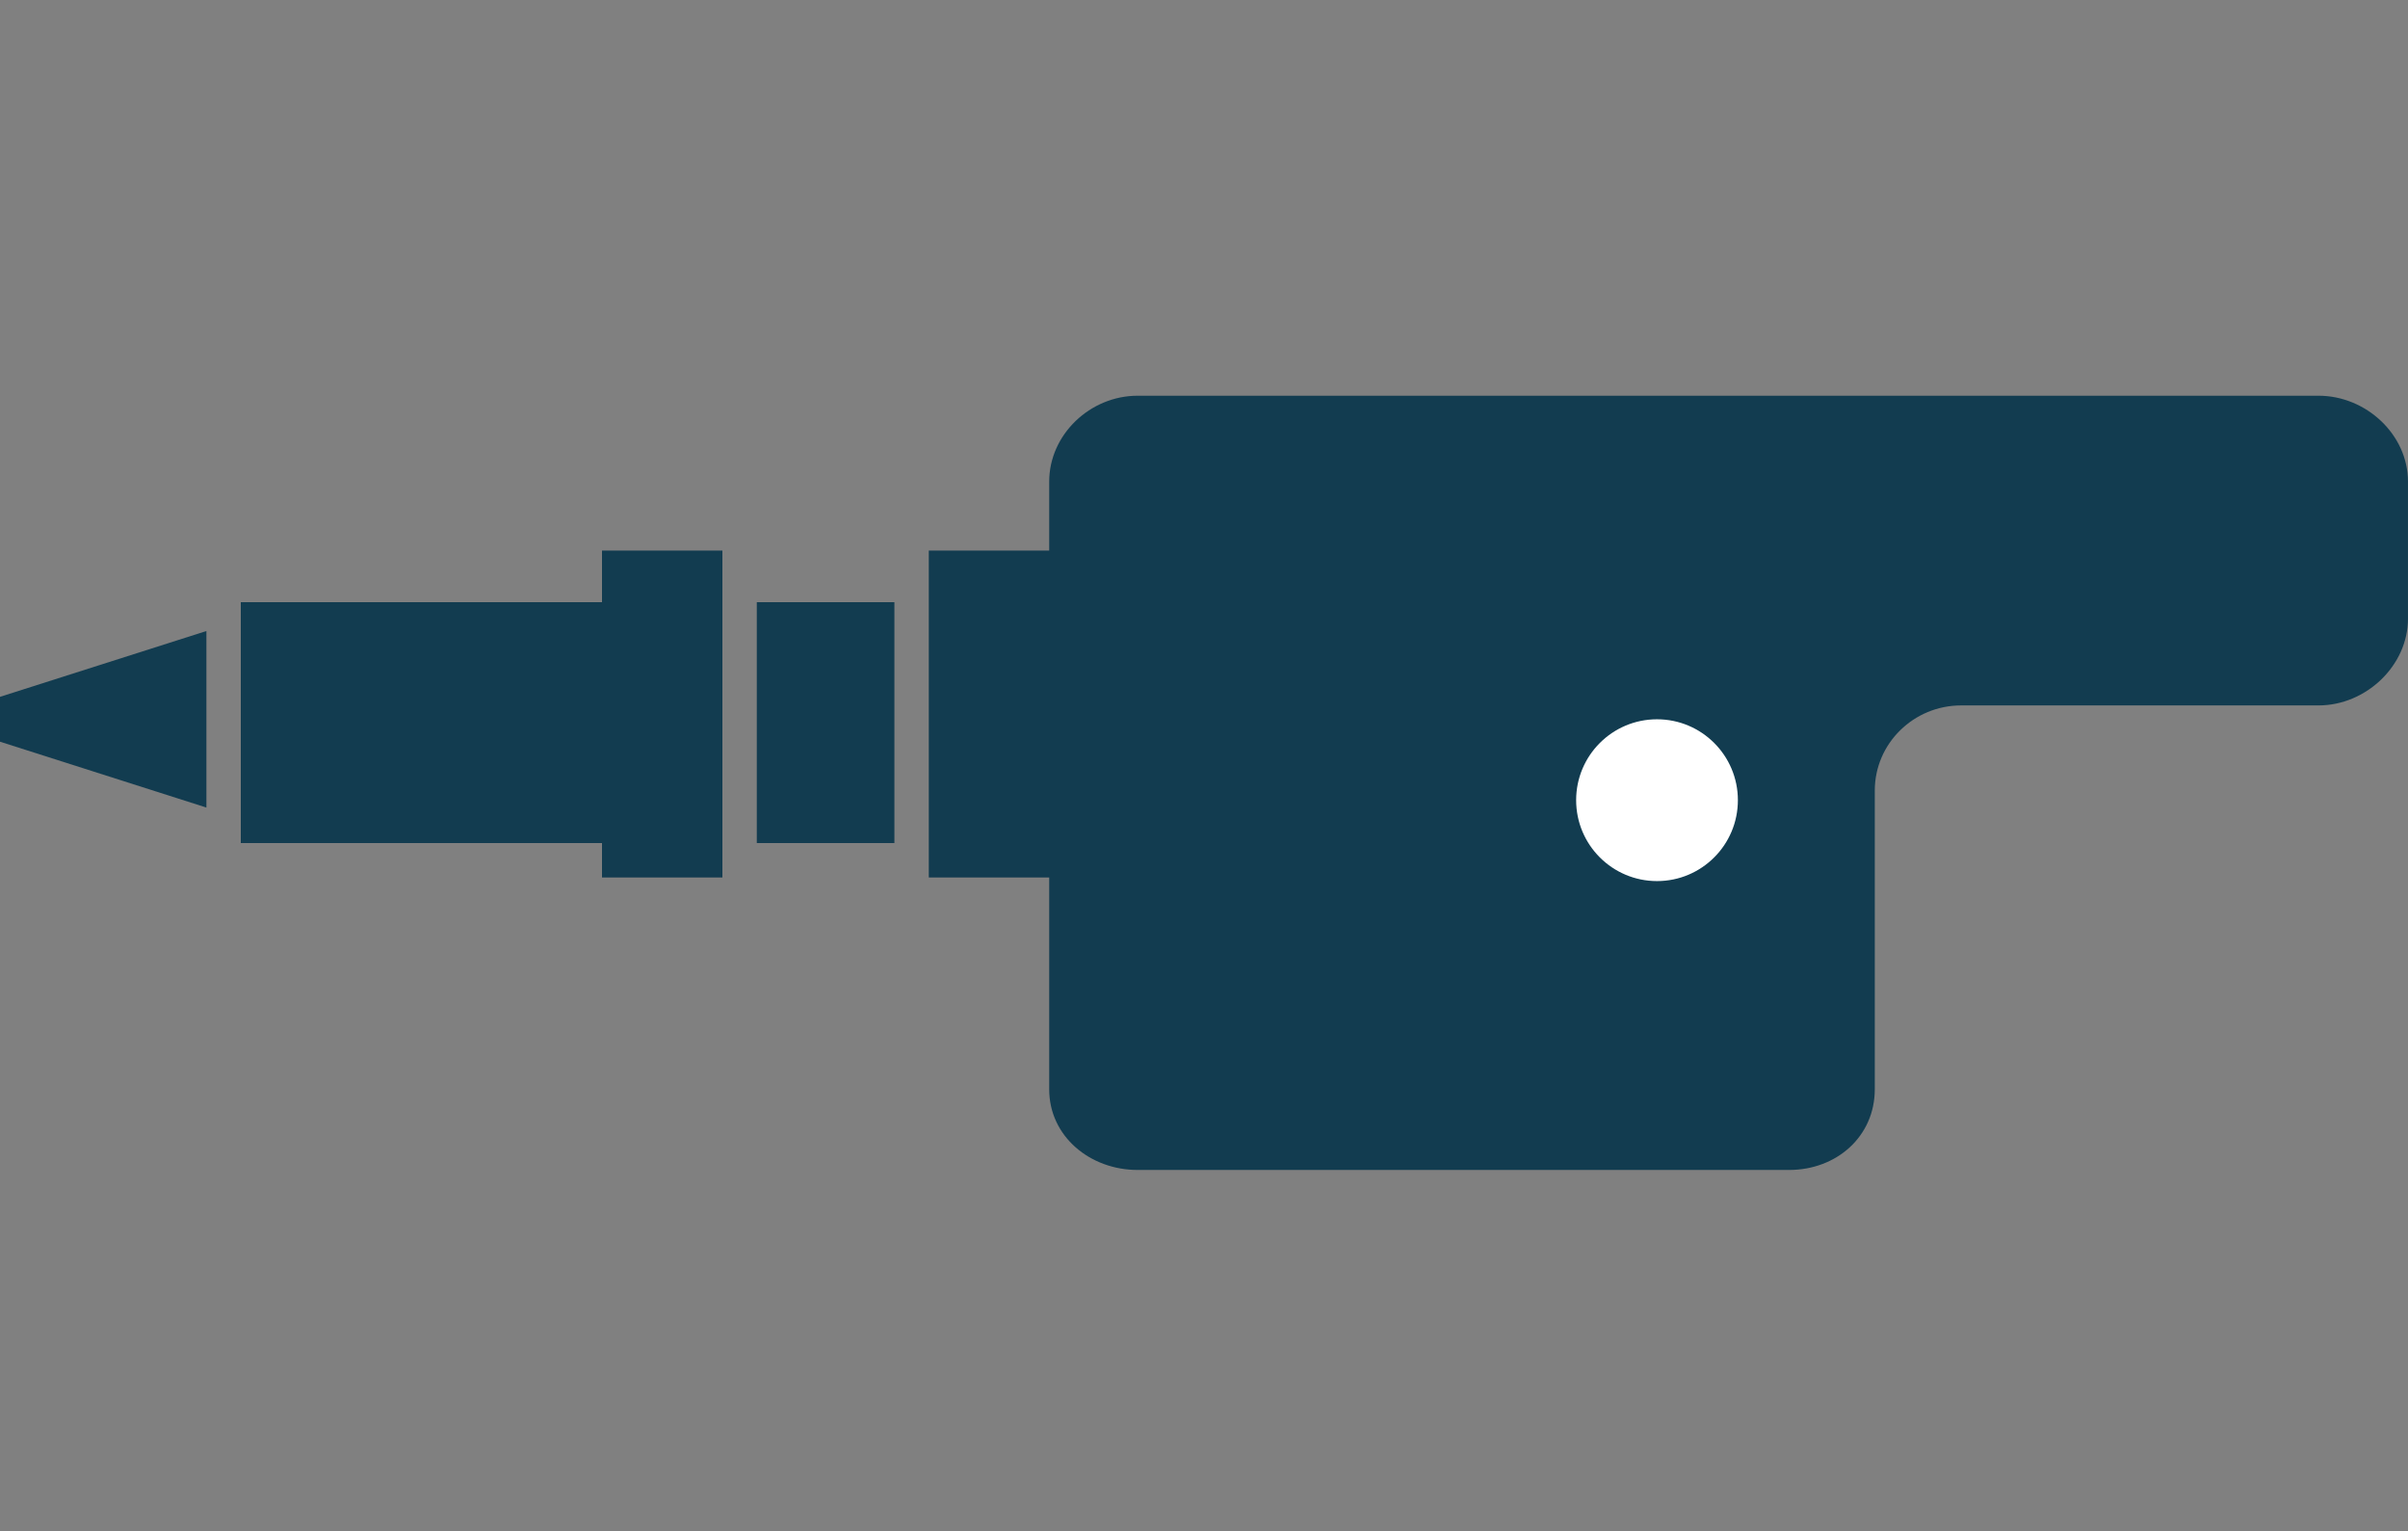 <?xml version="1.0" encoding="utf-8"?>
<!-- Generator: Adobe Illustrator 16.0.0, SVG Export Plug-In . SVG Version: 6.00 Build 0)  -->
<!DOCTYPE svg PUBLIC "-//W3C//DTD SVG 1.1//EN" "http://www.w3.org/Graphics/SVG/1.1/DTD/svg11.dtd">
<svg version="1.1" id="レイヤー_1" xmlns="http://www.w3.org/2000/svg" xmlns:xlink="http://www.w3.org/1999/xlink" x="0px"
	 y="0px" width="140px" height="89px" viewBox="0 -23 140 89" enable-background="new 0 -23 140 89" xml:space="preserve">
<rect x="0" y="-23" width="140" height="89" fill="#808080" stroke="none"/>
<g>
	<g>
		<path fill="#123C50" d="M66.14,0C63.39,0,61,2.246,61,4.996v7.955c0,2.75,0,7.25,0,10v17.359C61,43.061,63.39,45,66.14,45h37.879
			c2.75,0,4.98-1.939,4.98-4.689V22.951c0-2.75,2.27-4.951,5.02-4.951h20.78c2.75,0,5.2-2.299,5.2-5.049V4.996
			C140,2.246,137.55,0,134.8,0H66.14z"/>
	</g>
	<rect x="54" y="9" fill="#123C50" width="13" height="19"/>
	<rect x="44" y="12" fill="#123C50" width="8" height="14"/>
	<rect x="14" y="12" fill="#123C50" width="25" height="14"/>
	<polygon fill="#123C50" points="0,20.109 12,23.936 12,13.676 0,17.501 	"/>
	<rect x="35" y="9" fill="#123C50" width="7" height="19"/>
	<circle fill="#FFFFFF" cx="96.338" cy="23.508" r="4.702"/>
</g>
</svg>
